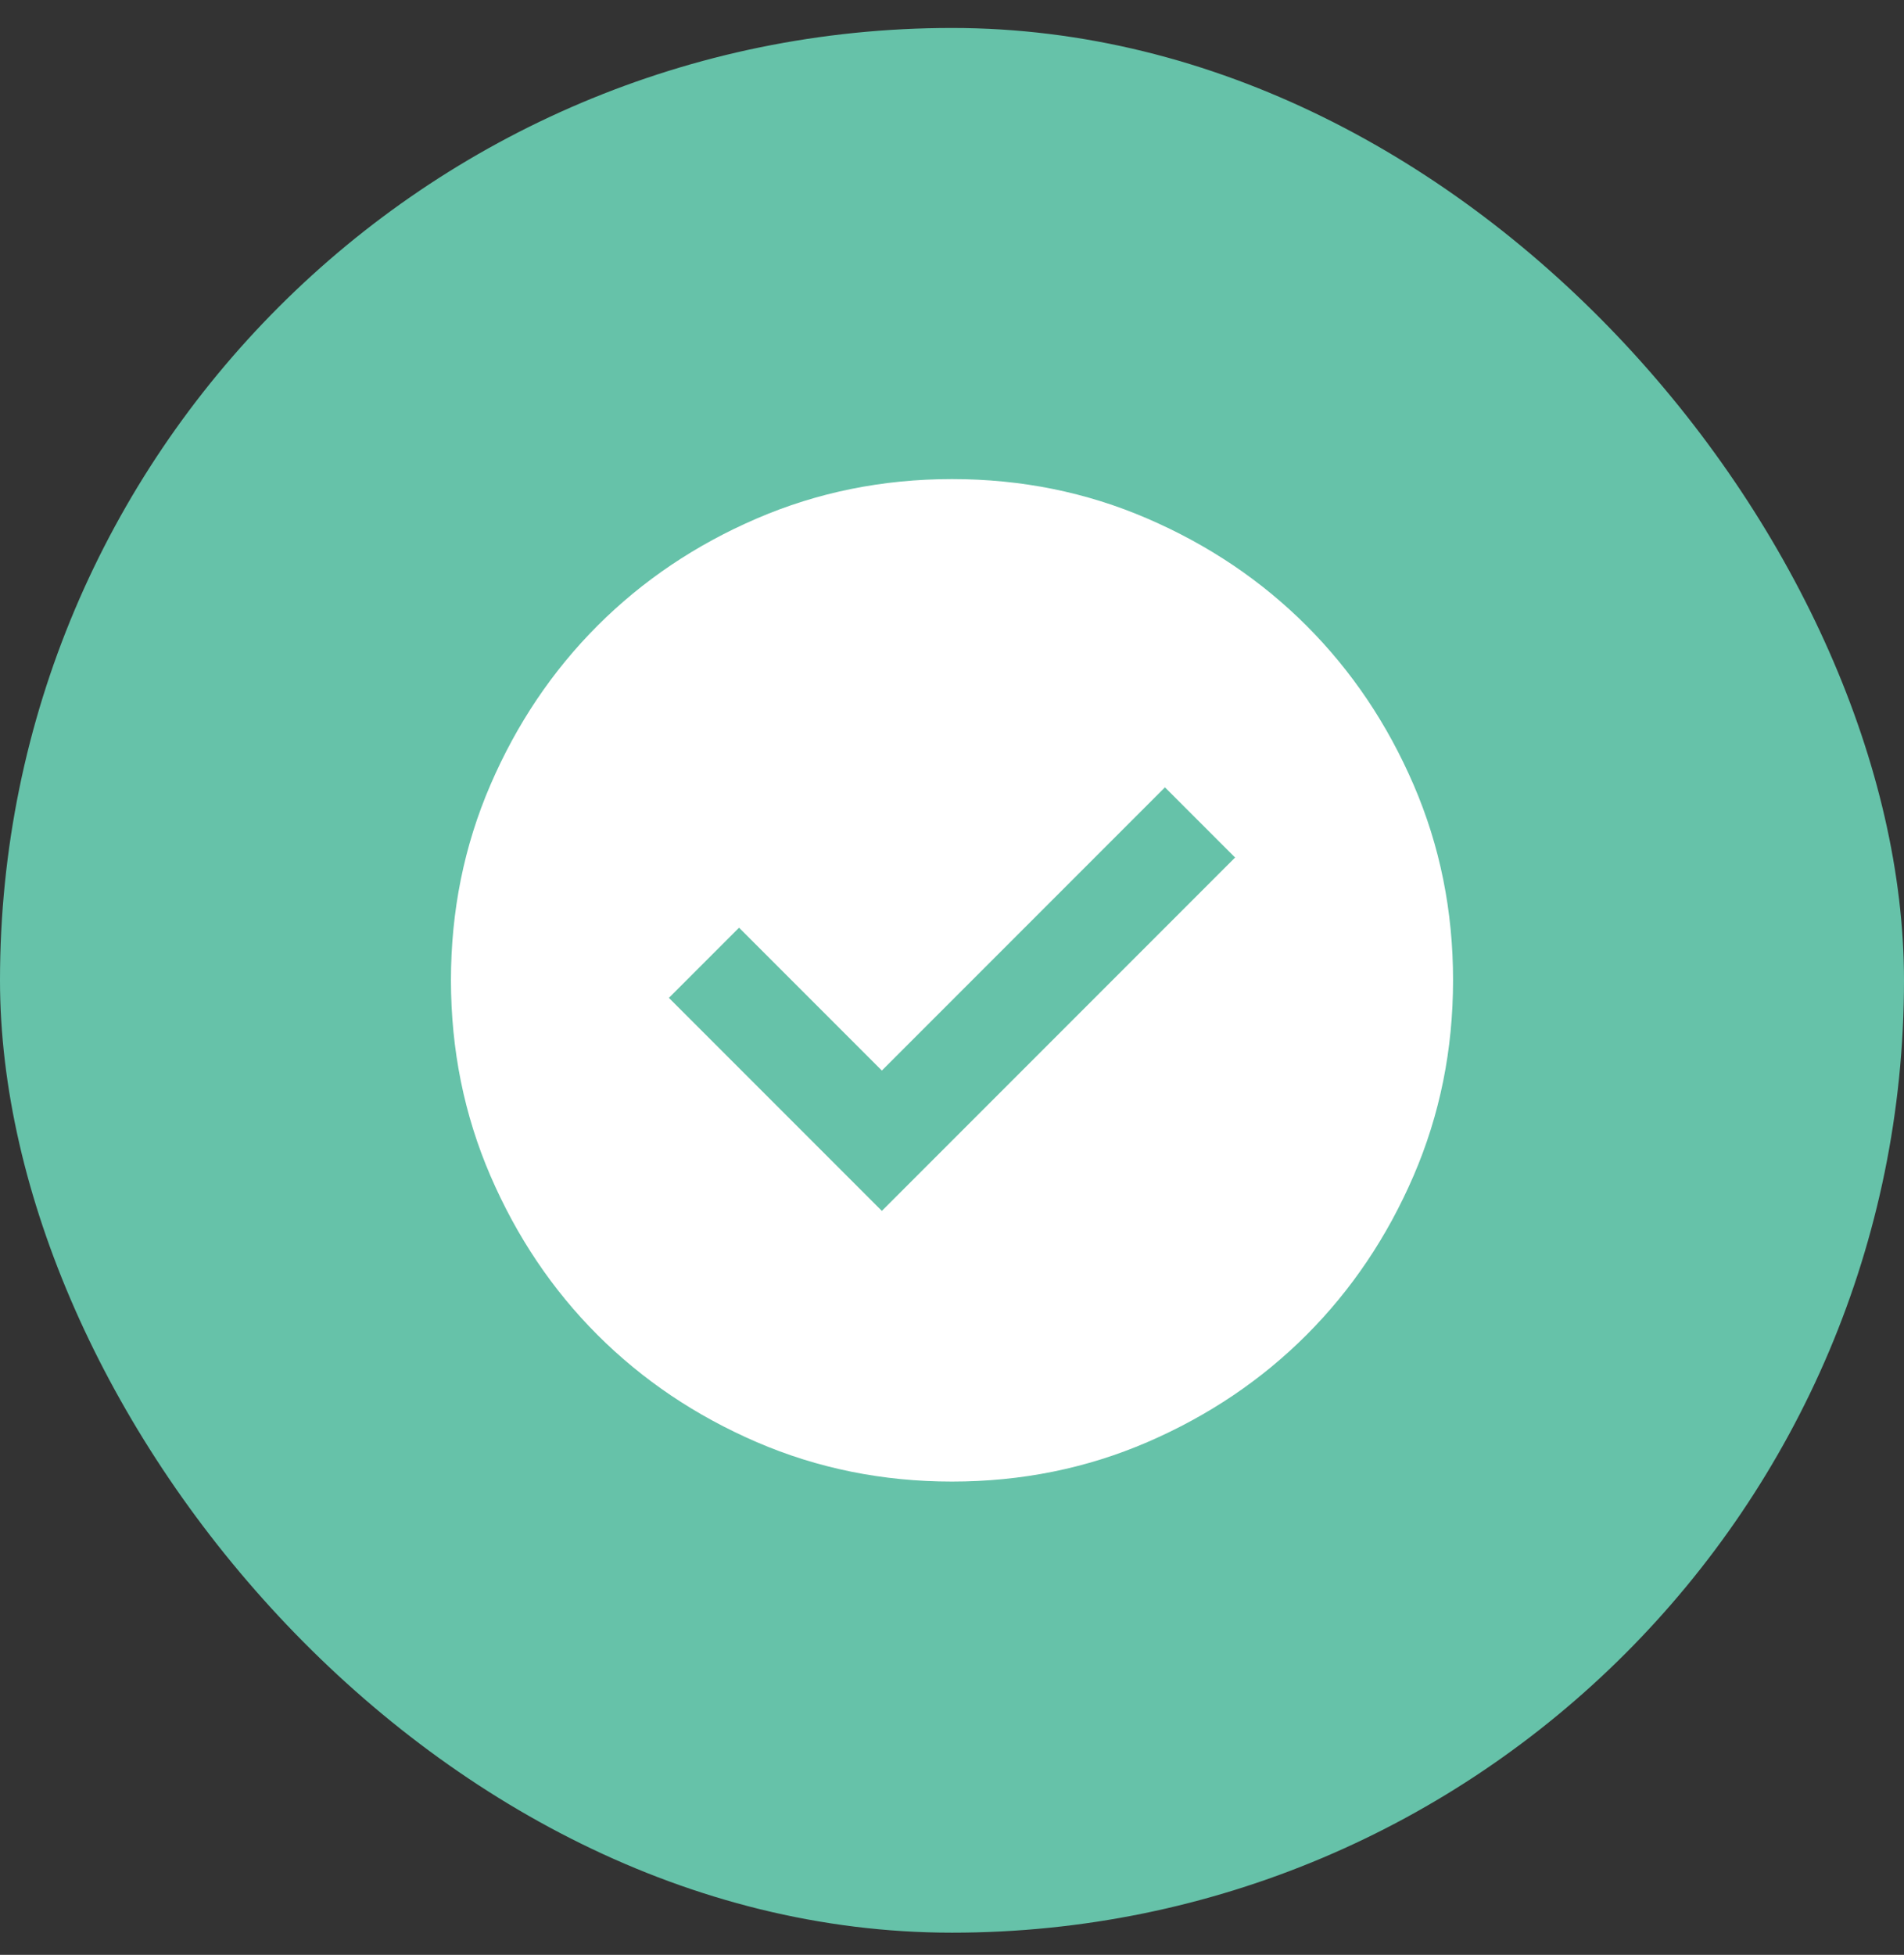 <svg width="38" height="39" viewBox="0 0 38 39" fill="none" xmlns="http://www.w3.org/2000/svg">
<rect x="0" y="0" width="38" height="39" fill="#333333" stroke="none"/>
<rect y="0.558" width="38" height="38" rx="19" fill="#66C2A9"/>
<path d="M17.6 24.158L24.65 17.108L23.25 15.708L17.6 21.358L14.75 18.508L13.35 19.908L17.6 24.158ZM19 29.558C17.617 29.558 16.317 29.295 15.1 28.77C13.883 28.244 12.825 27.532 11.925 26.633C11.025 25.733 10.313 24.674 9.788 23.458C9.263 22.241 9.001 20.941 9 19.558C9 18.174 9.263 16.874 9.788 15.658C10.313 14.441 11.026 13.383 11.925 12.483C12.825 11.583 13.883 10.87 15.1 10.346C16.317 9.821 17.617 9.558 19 9.558C20.383 9.558 21.683 9.82 22.9 10.346C24.117 10.871 25.175 11.583 26.075 12.483C26.975 13.383 27.688 14.441 28.213 15.658C28.738 16.874 29.001 18.174 29 19.558C29 20.941 28.737 22.241 28.212 23.458C27.687 24.674 26.974 25.733 26.075 26.633C25.175 27.533 24.117 28.245 22.9 28.771C21.683 29.296 20.383 29.558 19 29.558Z" fill="white"/>
</svg>
